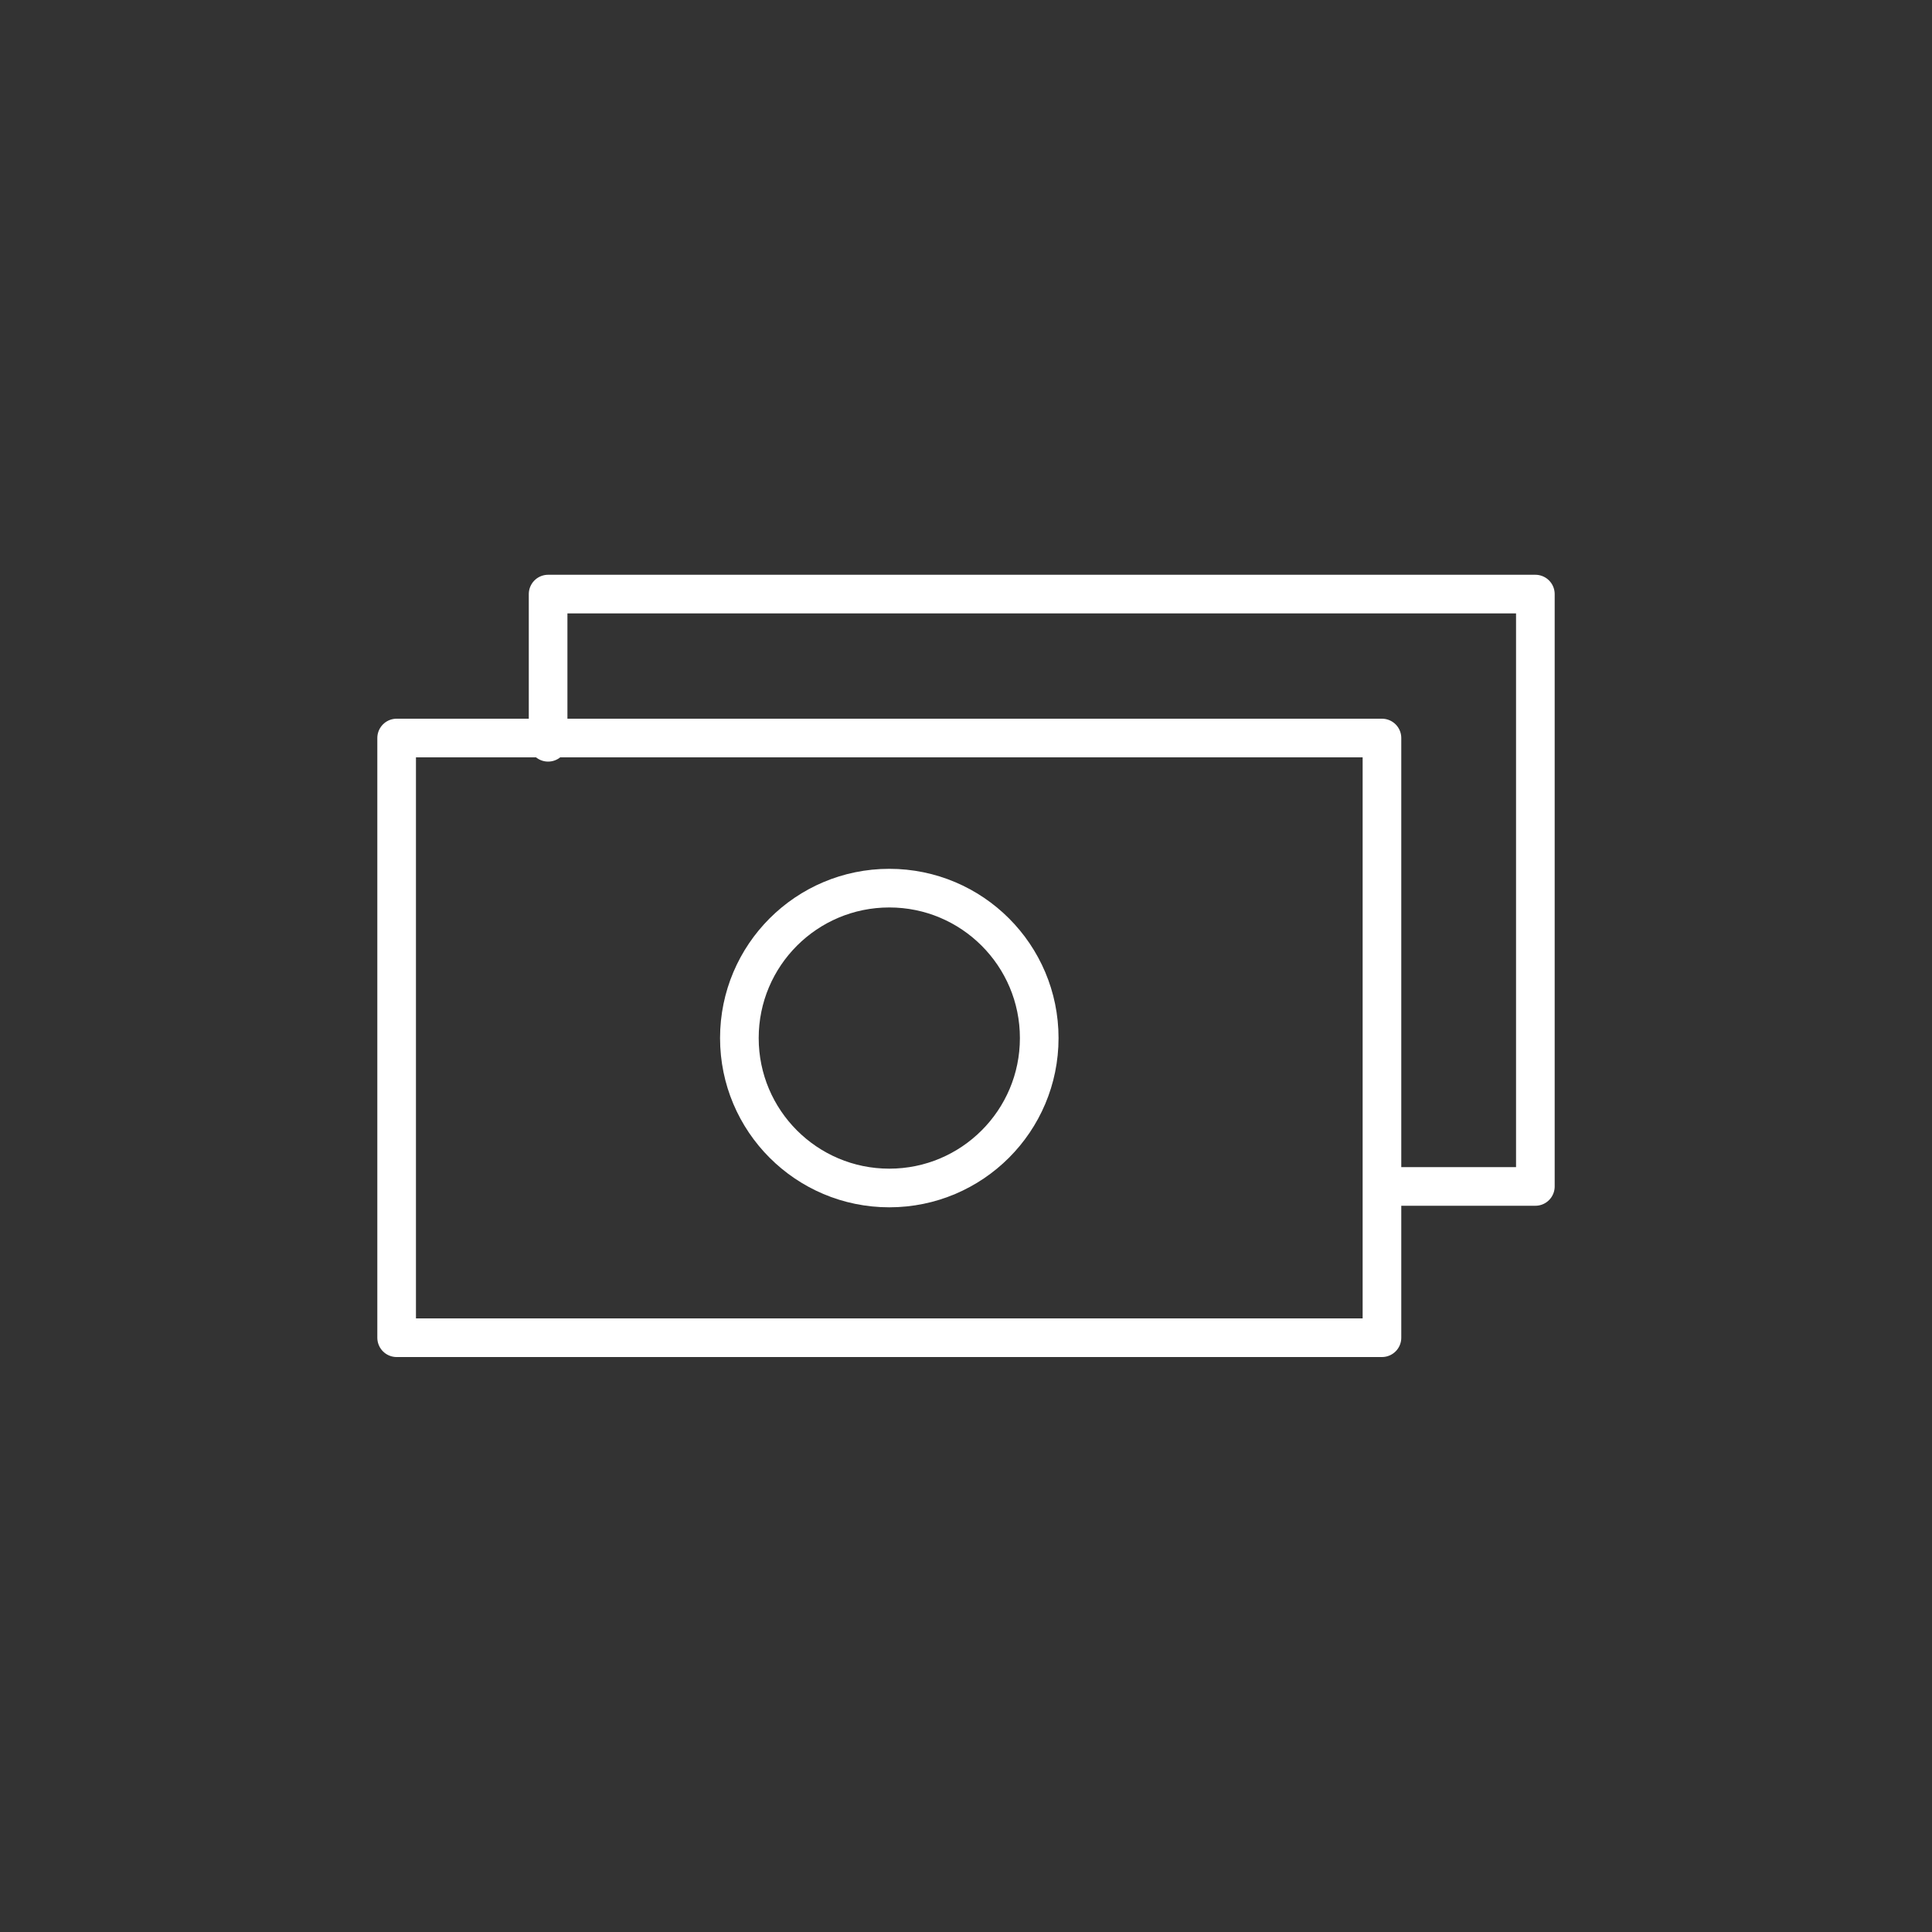 <svg id="b2e5882d-3452-4a06-9760-1009d5c527dd" data-name="Layer 1" xmlns="http://www.w3.org/2000/svg" width="100" height="100" viewBox="0 0 100 100"><rect x="0" y="0" width="100" height="100" fill="#333333" stroke="none"/><defs><style>.bf968255-5101-4ecd-bb96-ac8d7f8ffe43{fill:none;stroke:#fff;stroke-linecap:round;stroke-linejoin:round;stroke-width:2px;}</style></defs><g id="b0b1448a-7e6e-4372-bbc2-51edfbe3e589" data-name="Group 211"><g id="bb7b7063-aaa8-4356-bda6-4a5ea898ab19" data-name="Group 210"><rect id="a11fd364-7148-4a99-b2a5-592b23dccaff" data-name="Rectangle 152" class="bf968255-5101-4ecd-bb96-ac8d7f8ffe43" x="20.53" y="38.2" width="51" height="31.04"/><path id="ad9b6342-8b7e-49eb-98ca-85ba1f98e18f" data-name="Path 632" class="bf968255-5101-4ecd-bb96-ac8d7f8ffe43" d="M28.37,38.42V30.75h51.1V61.41H71.8"/><circle id="e3ba3e48-3db8-4c4a-93fa-f96a5ecc9749" data-name="Ellipse 9" class="bf968255-5101-4ecd-bb96-ac8d7f8ffe43" cx="46.03" cy="53.73" r="7.76"/></g></g></svg>